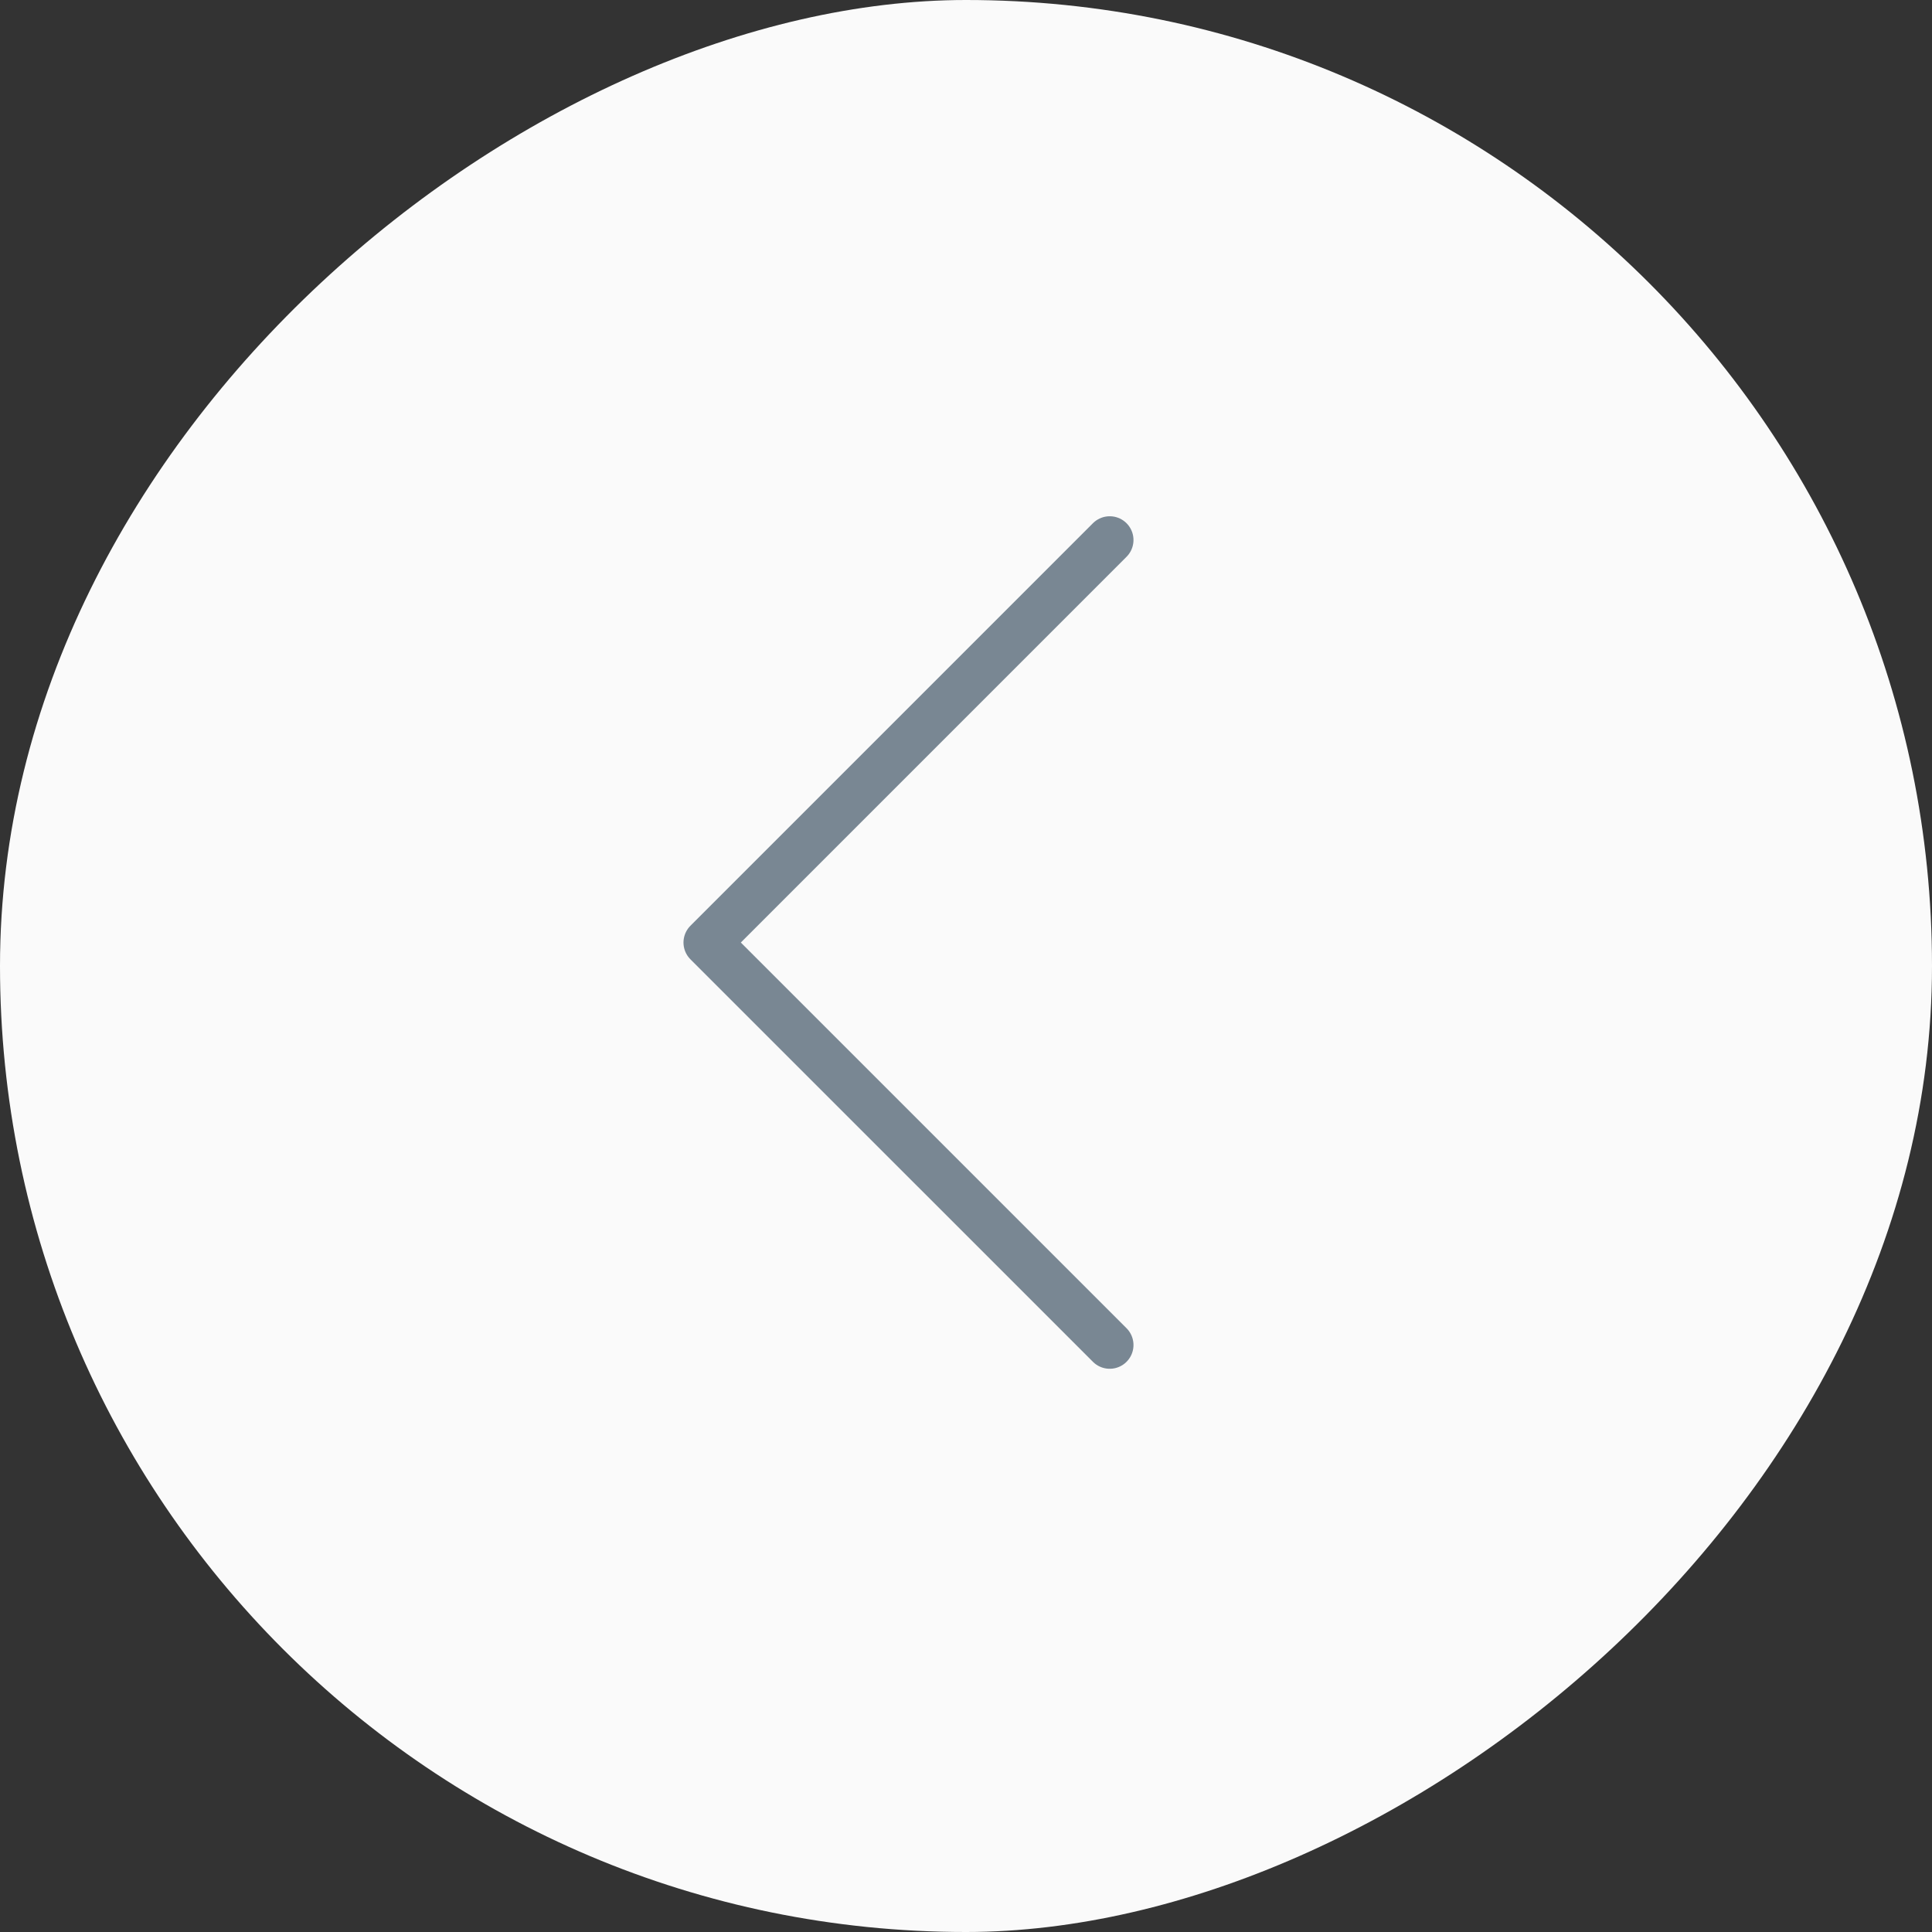 <?xml version="1.0" encoding="UTF-8"?> <svg xmlns="http://www.w3.org/2000/svg" width="61" height="61" viewBox="0 0 61 61" fill="none"><rect x="0" y="0" width="61" height="61" fill="#333333" stroke="none"/><rect y="61" width="61" height="61" rx="30.5" transform="rotate(-90 0 61)" fill="#FAFAFA"></rect><path d="M35.038 17.05L22.33 29.759L35.038 42.467" stroke="#798793" stroke-width="1.5" stroke-linecap="round" stroke-linejoin="round"></path></svg> 